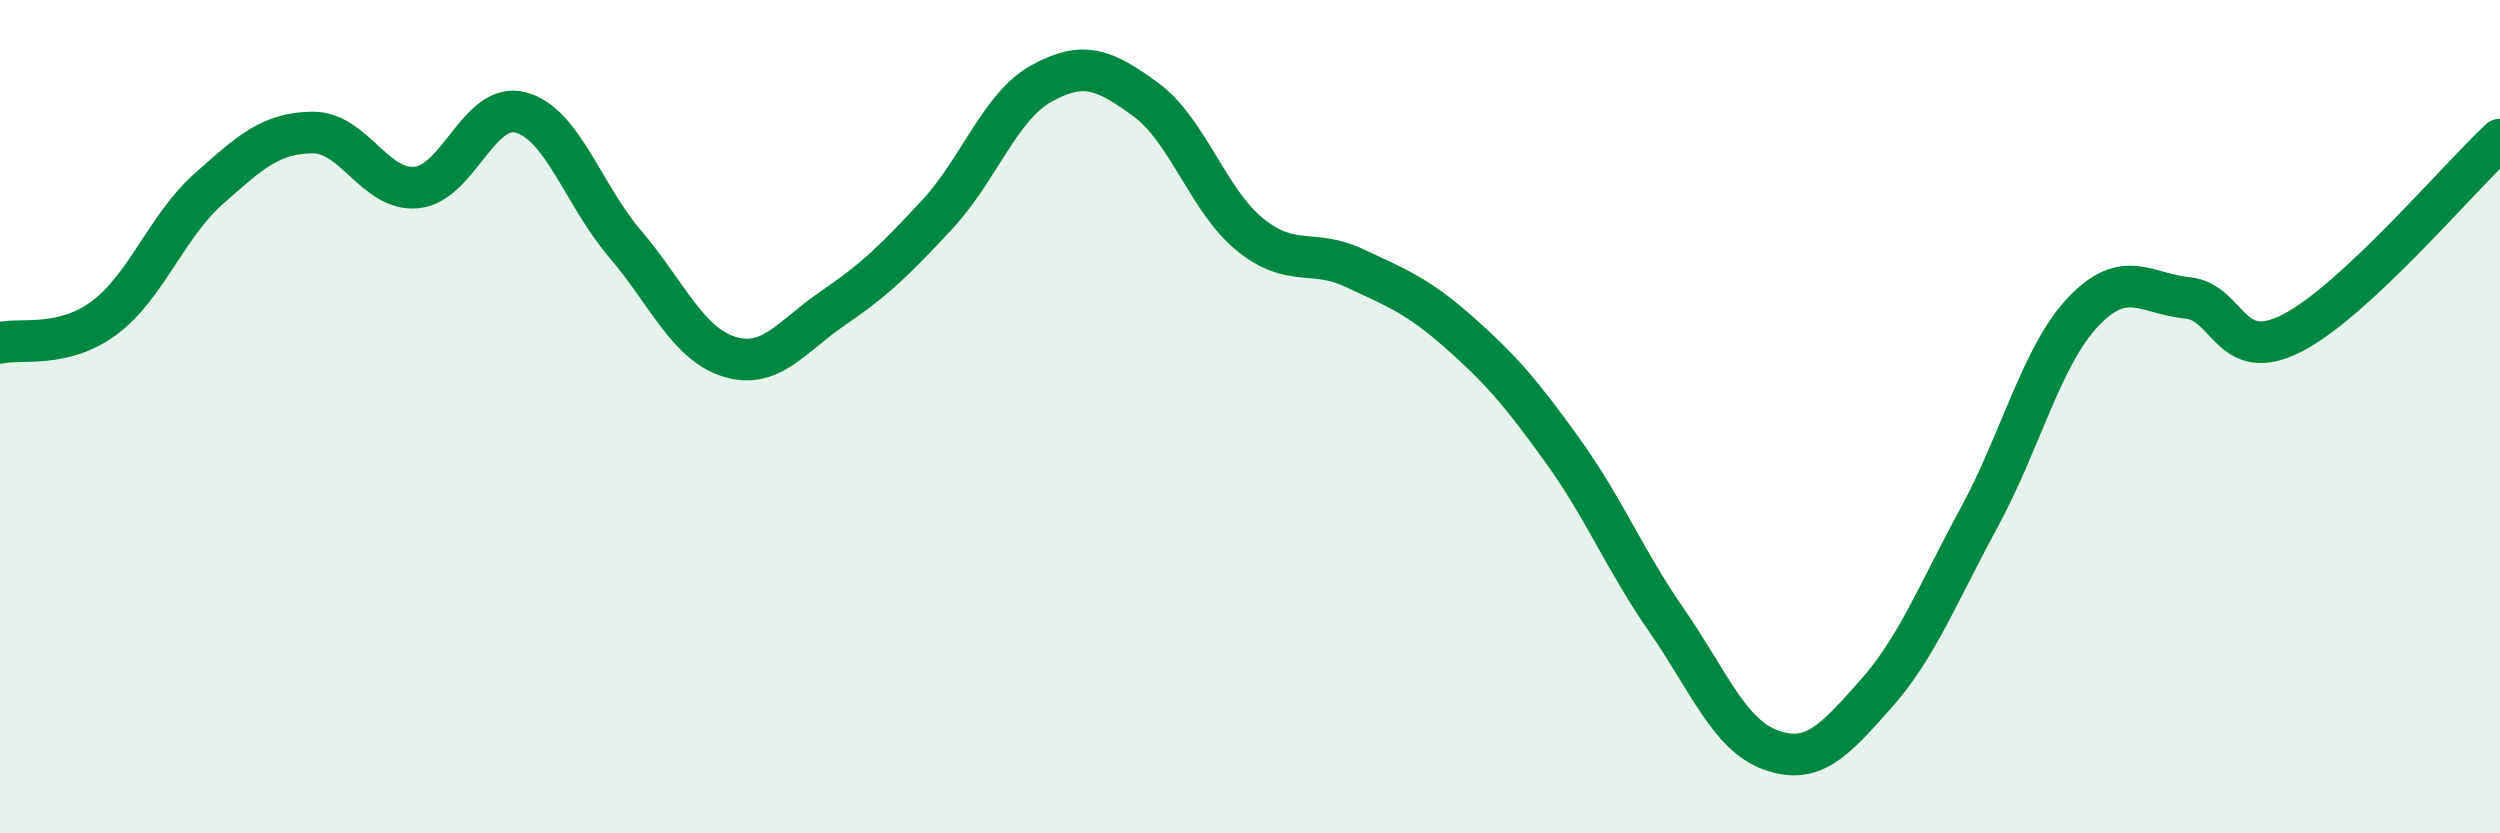 
    <svg width="60" height="20" viewBox="0 0 60 20" xmlns="http://www.w3.org/2000/svg">
      <path
        d="M 0,8.23 C 0.5,8.11 1.5,8.37 2.5,7.63 C 3.5,6.89 4,5.43 5,4.54 C 6,3.65 6.5,3.19 7.5,3.18 C 8.5,3.17 9,4.6 10,4.5 C 11,4.4 11.5,2.43 12.5,2.7 C 13.5,2.97 14,4.68 15,5.85 C 16,7.02 16.5,8.25 17.5,8.56 C 18.5,8.87 19,8.07 20,7.39 C 21,6.71 21.5,6.22 22.5,5.14 C 23.5,4.06 24,2.55 25,2 C 26,1.45 26.5,1.66 27.5,2.39 C 28.5,3.12 29,4.82 30,5.63 C 31,6.44 31.5,5.96 32.5,6.43 C 33.5,6.9 34,7.08 35,7.96 C 36,8.84 36.5,9.42 37.5,10.81 C 38.5,12.2 39,13.45 40,14.89 C 41,16.33 41.5,17.64 42.5,18 C 43.5,18.36 44,17.8 45,16.68 C 46,15.56 46.5,14.26 47.5,12.42 C 48.5,10.58 49,8.53 50,7.48 C 51,6.43 51.5,7.05 52.5,7.15 C 53.5,7.25 53.5,8.76 55,8 C 56.5,7.24 59,4.28 60,3.35L60 20L0 20Z"
        fill="#008740"
        opacity="0.1"
        stroke-linecap="round"
        stroke-linejoin="round"
      />
      <path
        d="M 0,8.23 C 0.5,8.11 1.5,8.37 2.5,7.63 C 3.5,6.89 4,5.43 5,4.54 C 6,3.65 6.5,3.19 7.5,3.18 C 8.5,3.17 9,4.6 10,4.5 C 11,4.4 11.5,2.43 12.5,2.7 C 13.5,2.97 14,4.68 15,5.85 C 16,7.02 16.5,8.25 17.5,8.56 C 18.5,8.87 19,8.07 20,7.39 C 21,6.71 21.5,6.22 22.5,5.14 C 23.5,4.06 24,2.55 25,2 C 26,1.45 26.5,1.66 27.5,2.39 C 28.5,3.12 29,4.82 30,5.63 C 31,6.44 31.5,5.96 32.5,6.43 C 33.5,6.9 34,7.08 35,7.96 C 36,8.84 36.5,9.42 37.5,10.81 C 38.5,12.2 39,13.45 40,14.89 C 41,16.33 41.5,17.64 42.5,18 C 43.5,18.36 44,17.8 45,16.68 C 46,15.56 46.5,14.26 47.5,12.42 C 48.5,10.58 49,8.53 50,7.48 C 51,6.43 51.5,7.05 52.5,7.15 C 53.5,7.25 53.5,8.76 55,8 C 56.5,7.24 59,4.28 60,3.35"
        stroke="#008740"
        stroke-width="1"
        fill="none"
        stroke-linecap="round"
        stroke-linejoin="round"
      />
    </svg>
  